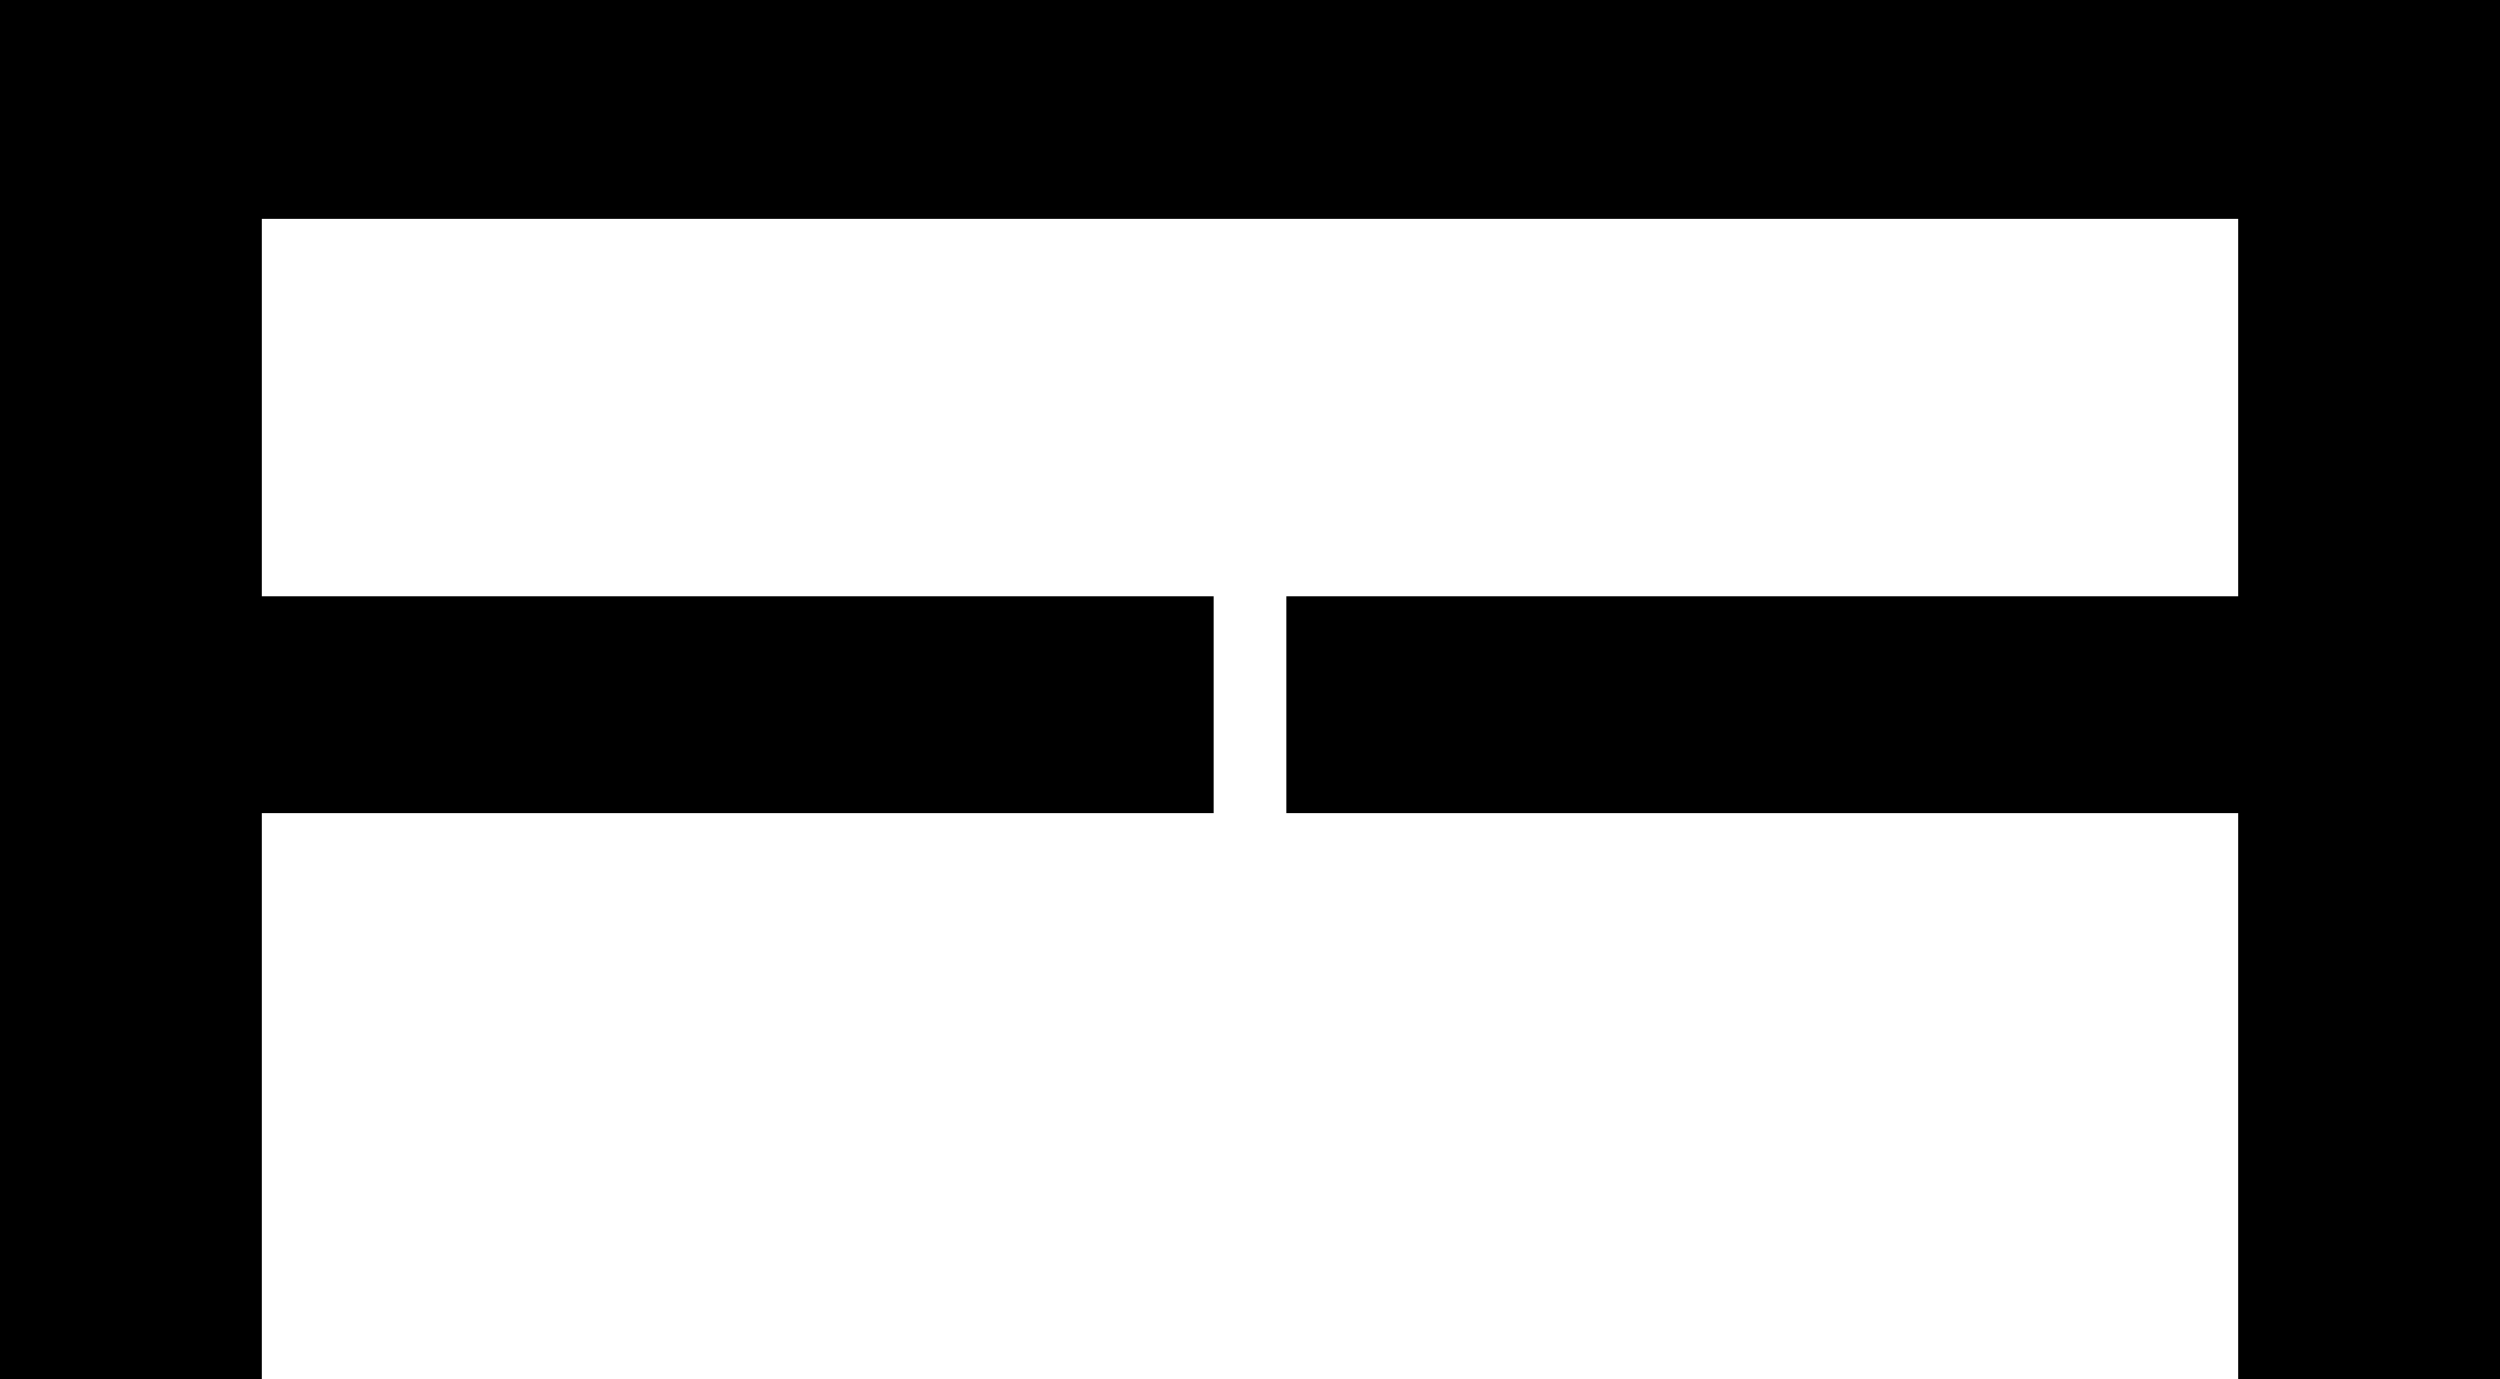 <svg width="87" height="48" viewBox="0 0 87 48" fill="none" xmlns="http://www.w3.org/2000/svg">
<path fill-rule="evenodd" clip-rule="evenodd" d="M45.413 0H41.587H0V48H9.111V28.297H42.235V20.751H9.111V7.616H41.587H45.413H77.889V20.751H44.765V28.297H77.889V48H87V0H45.413Z" fill="black"/>
</svg>
